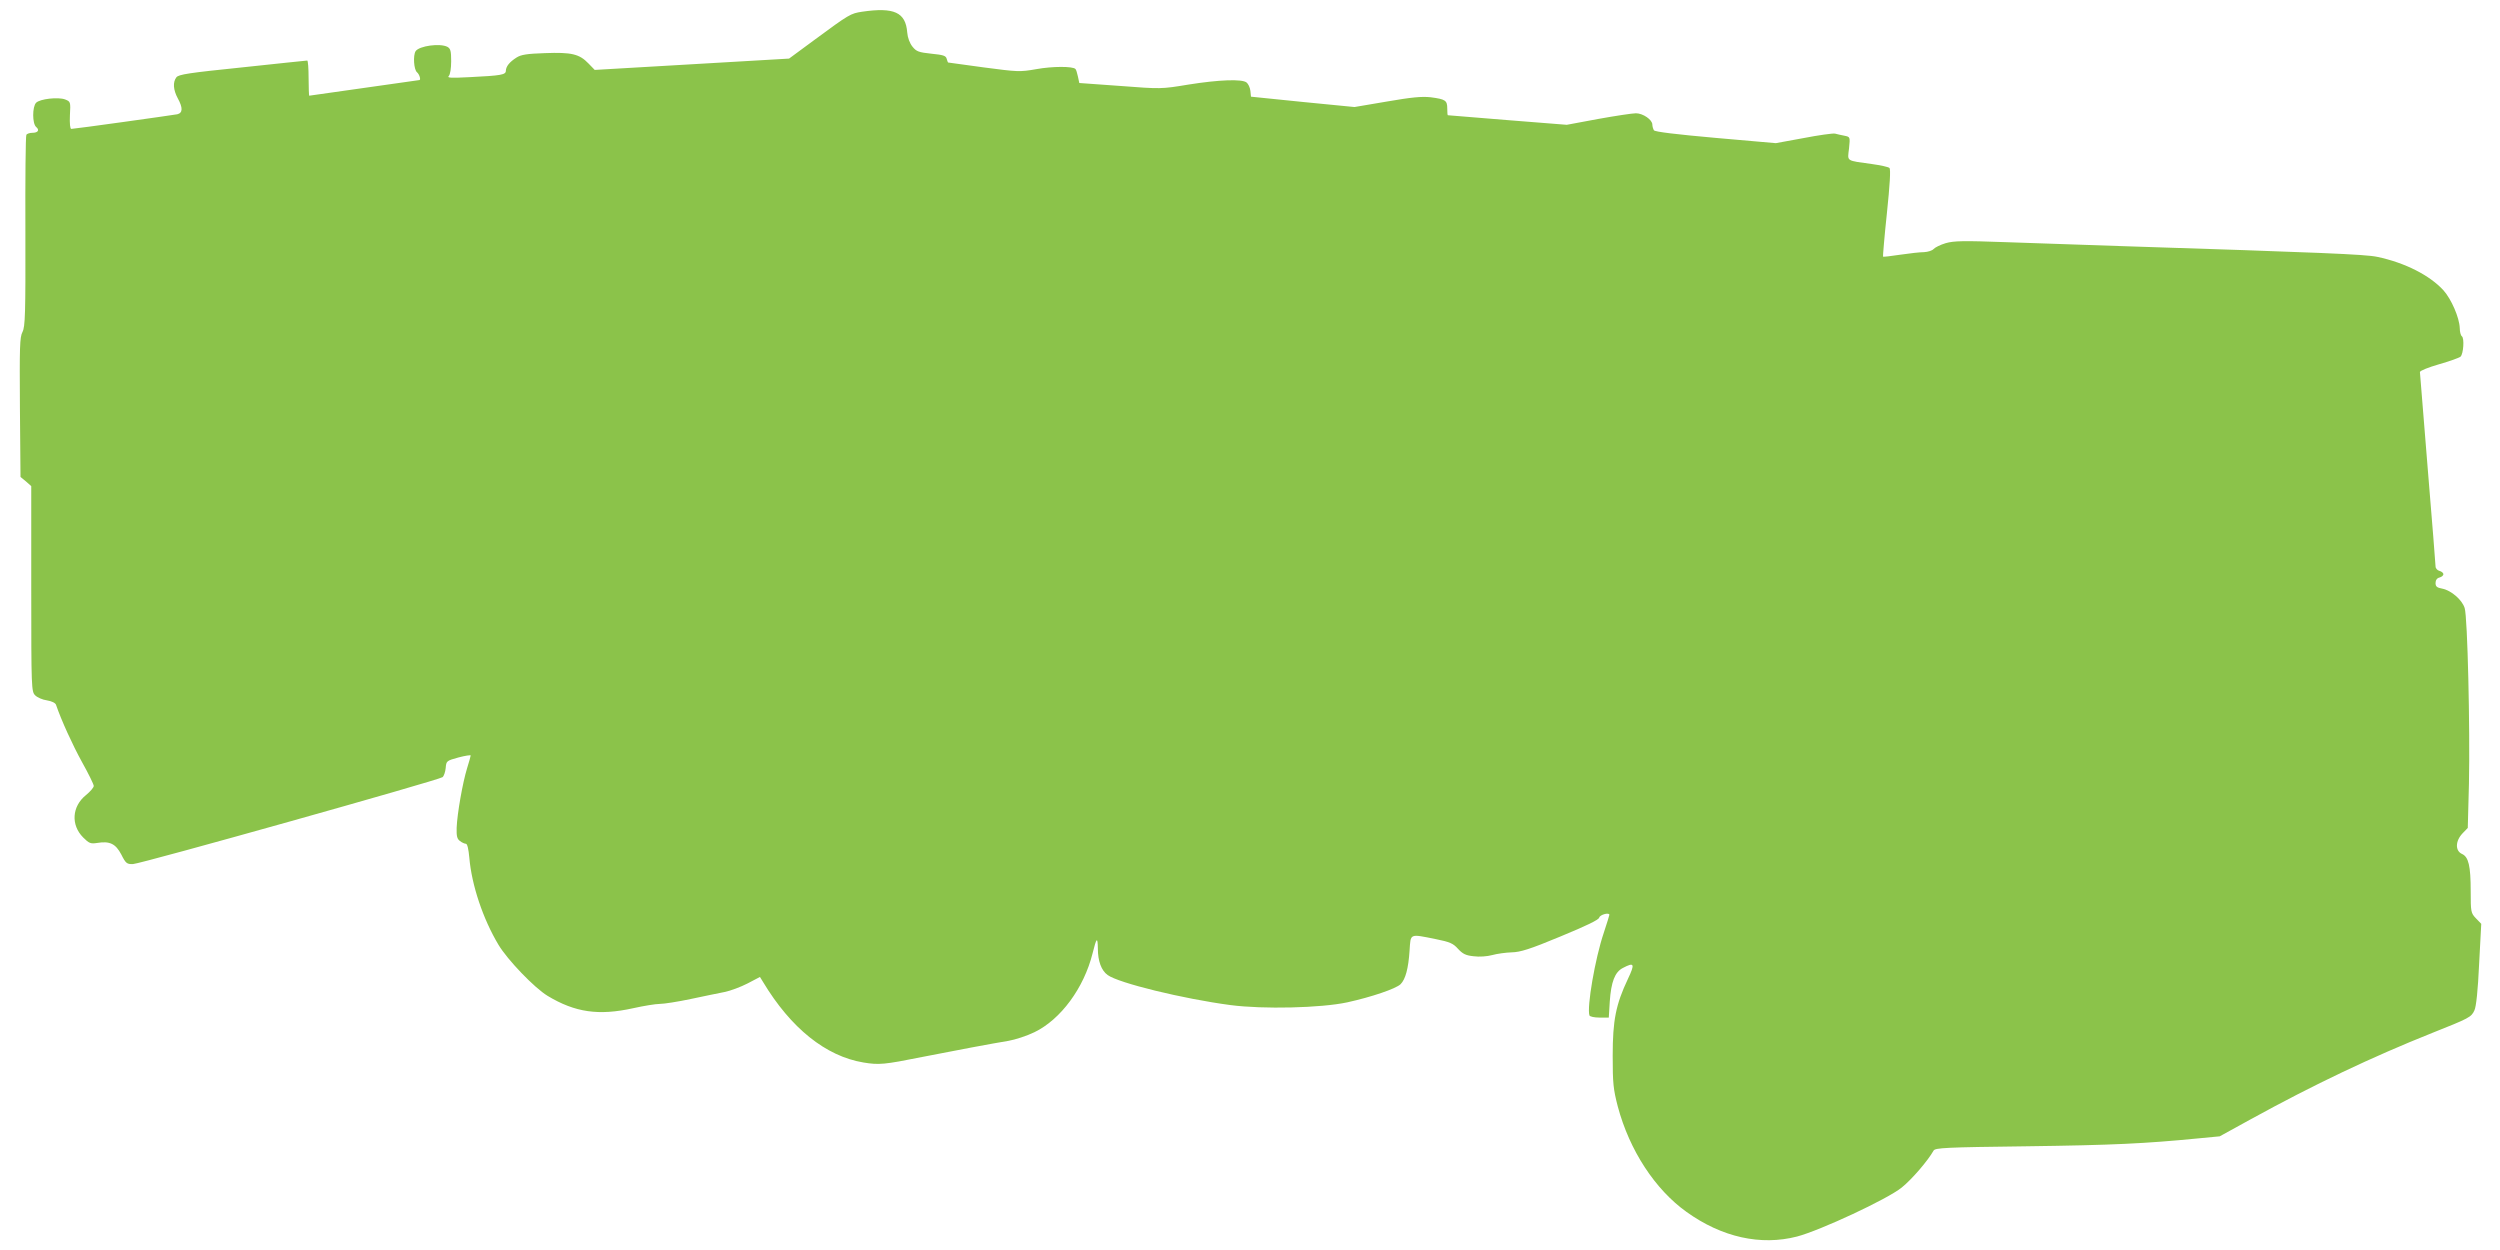 <?xml version="1.0" standalone="no"?>
<!DOCTYPE svg PUBLIC "-//W3C//DTD SVG 20010904//EN"
 "http://www.w3.org/TR/2001/REC-SVG-20010904/DTD/svg10.dtd">
<svg version="1.0" xmlns="http://www.w3.org/2000/svg"
 width="1280pt" height="640pt" viewBox="0 0 1280 640"
 preserveAspectRatio="xMidYMid meet">
<g transform="translate(0,640) scale(0.1,-0.1)"
fill="#8bc34a" stroke="none">
<path d="M4414 6340 c-59 -9 -66 -13 -241 -142 l-133 -98 -497 -29 -498 -29
-32 33 c-47 49 -87 58 -223 53 -93 -3 -123 -8 -146 -23 -36 -23 -53 -45 -54
-67 0 -21 -23 -25 -185 -33 -97 -5 -118 -4 -107 6 7 8 12 39 12 76 0 51 -3 64
-19 73 -38 20 -145 5 -163 -22 -14 -22 -9 -95 7 -108 13 -11 21 -40 12 -40 -2
0 -129 -18 -282 -40 -153 -22 -280 -40 -282 -40 -1 0 -3 41 -3 90 0 50 -3 90
-7 90 -5 0 -154 -16 -333 -35 -273 -28 -326 -36 -337 -51 -19 -25 -16 -64 7
-107 27 -49 26 -75 -2 -82 -26 -5 -527 -75 -543 -75 -6 0 -9 27 -7 70 4 69 3
70 -25 81 -35 13 -128 3 -148 -17 -20 -20 -20 -107 0 -124 19 -16 10 -30 -20
-30 -13 0 -27 -5 -30 -10 -4 -6 -6 -229 -5 -495 1 -423 -1 -488 -15 -515 -14
-26 -15 -78 -13 -386 l3 -356 28 -23 27 -24 0 -526 c0 -510 1 -526 20 -545 11
-11 38 -23 61 -26 24 -4 43 -13 46 -23 27 -79 84 -204 133 -293 33 -59 60
-114 60 -122 0 -8 -18 -29 -40 -47 -72 -58 -78 -153 -14 -217 30 -30 38 -33
71 -28 65 11 95 -4 124 -59 23 -46 29 -50 60 -49 39 1 1567 430 1585 445 7 6
14 27 16 47 3 36 4 37 66 54 34 9 62 13 62 10 0 -4 -9 -34 -19 -67 -22 -72
-50 -229 -53 -304 -1 -42 2 -56 17 -67 10 -8 24 -14 30 -14 8 0 14 -28 18 -72
12 -140 70 -313 149 -445 46 -77 184 -221 252 -262 141 -85 262 -102 438 -63
54 12 115 22 136 22 21 0 92 11 158 25 65 14 144 30 174 36 30 6 83 26 118 44
l63 33 16 -26 c142 -236 321 -380 514 -412 79 -13 105 -11 299 28 156 31 375
72 444 83 34 6 93 25 132 44 135 65 254 227 298 404 20 81 26 87 27 25 0 -65
18 -113 50 -136 55 -41 387 -122 629 -154 168 -22 463 -15 598 14 123 27 250
70 273 93 25 25 40 80 46 172 6 89 -2 86 133 59 74 -15 90 -22 115 -50 24 -26
40 -34 80 -38 28 -4 70 -1 95 6 25 7 70 13 100 14 44 1 93 16 249 81 133 55
196 85 199 97 4 15 52 28 52 14 0 -3 -13 -44 -29 -93 -44 -130 -87 -380 -73
-422 2 -6 25 -11 51 -11 l48 0 5 82 c7 101 26 151 67 172 59 31 63 22 26 -56
-62 -131 -78 -212 -78 -393 0 -142 3 -171 26 -260 60 -225 191 -425 352 -540
181 -130 380 -174 566 -126 118 31 464 192 536 251 52 42 133 136 163 189 8
14 60 17 477 22 443 6 606 14 873 40 l115 11 160 88 c322 177 619 318 927 441
191 76 201 81 217 116 9 18 18 103 24 236 l11 207 -27 28 c-26 27 -27 33 -27
138 0 131 -11 177 -45 192 -35 16 -34 66 3 105 l27 28 6 227 c6 276 -7 855
-22 899 -13 42 -69 90 -114 99 -28 5 -35 11 -35 29 0 14 7 25 20 28 11 3 20
10 20 17 0 7 -9 14 -20 17 -11 3 -20 13 -20 23 0 9 -18 234 -40 500 -22 266
-40 489 -40 495 0 7 43 24 98 40 53 15 103 33 110 39 15 15 20 94 7 104 -6 4
-11 23 -11 42 -2 54 -43 148 -83 193 -70 77 -197 142 -340 172 -62 13 -286 22
-1311 55 -179 6 -443 15 -587 20 -221 8 -269 7 -311 -5 -27 -8 -55 -22 -62
-30 -7 -8 -29 -15 -49 -16 -20 0 -74 -6 -121 -13 -47 -7 -87 -12 -89 -10 -1 1
7 102 20 223 15 144 20 224 13 231 -5 5 -45 14 -89 20 -136 19 -126 12 -118
80 6 59 6 59 -23 65 -16 3 -38 8 -49 11 -11 2 -84 -8 -161 -23 l-142 -26 -308
27 c-202 18 -311 31 -316 39 -4 7 -8 20 -8 29 0 25 -48 58 -84 58 -18 0 -104
-13 -193 -29 l-161 -30 -303 24 c-167 14 -305 25 -306 25 -2 0 -3 15 -3 34 0
42 -9 48 -85 58 -46 5 -98 0 -225 -22 l-165 -28 -265 26 -265 27 -3 30 c-2 17
-11 36 -20 43 -24 18 -140 14 -297 -11 -138 -23 -142 -23 -350 -7 l-209 15 -7
33 c-4 18 -9 36 -13 39 -14 14 -117 14 -200 -1 -85 -15 -95 -14 -270 9 -99 14
-182 25 -182 25 -1 0 -4 9 -7 19 -4 16 -18 20 -78 26 -65 7 -77 11 -97 36 -14
17 -25 46 -27 73 -8 103 -67 130 -231 106z"/>
</g>
</svg>

